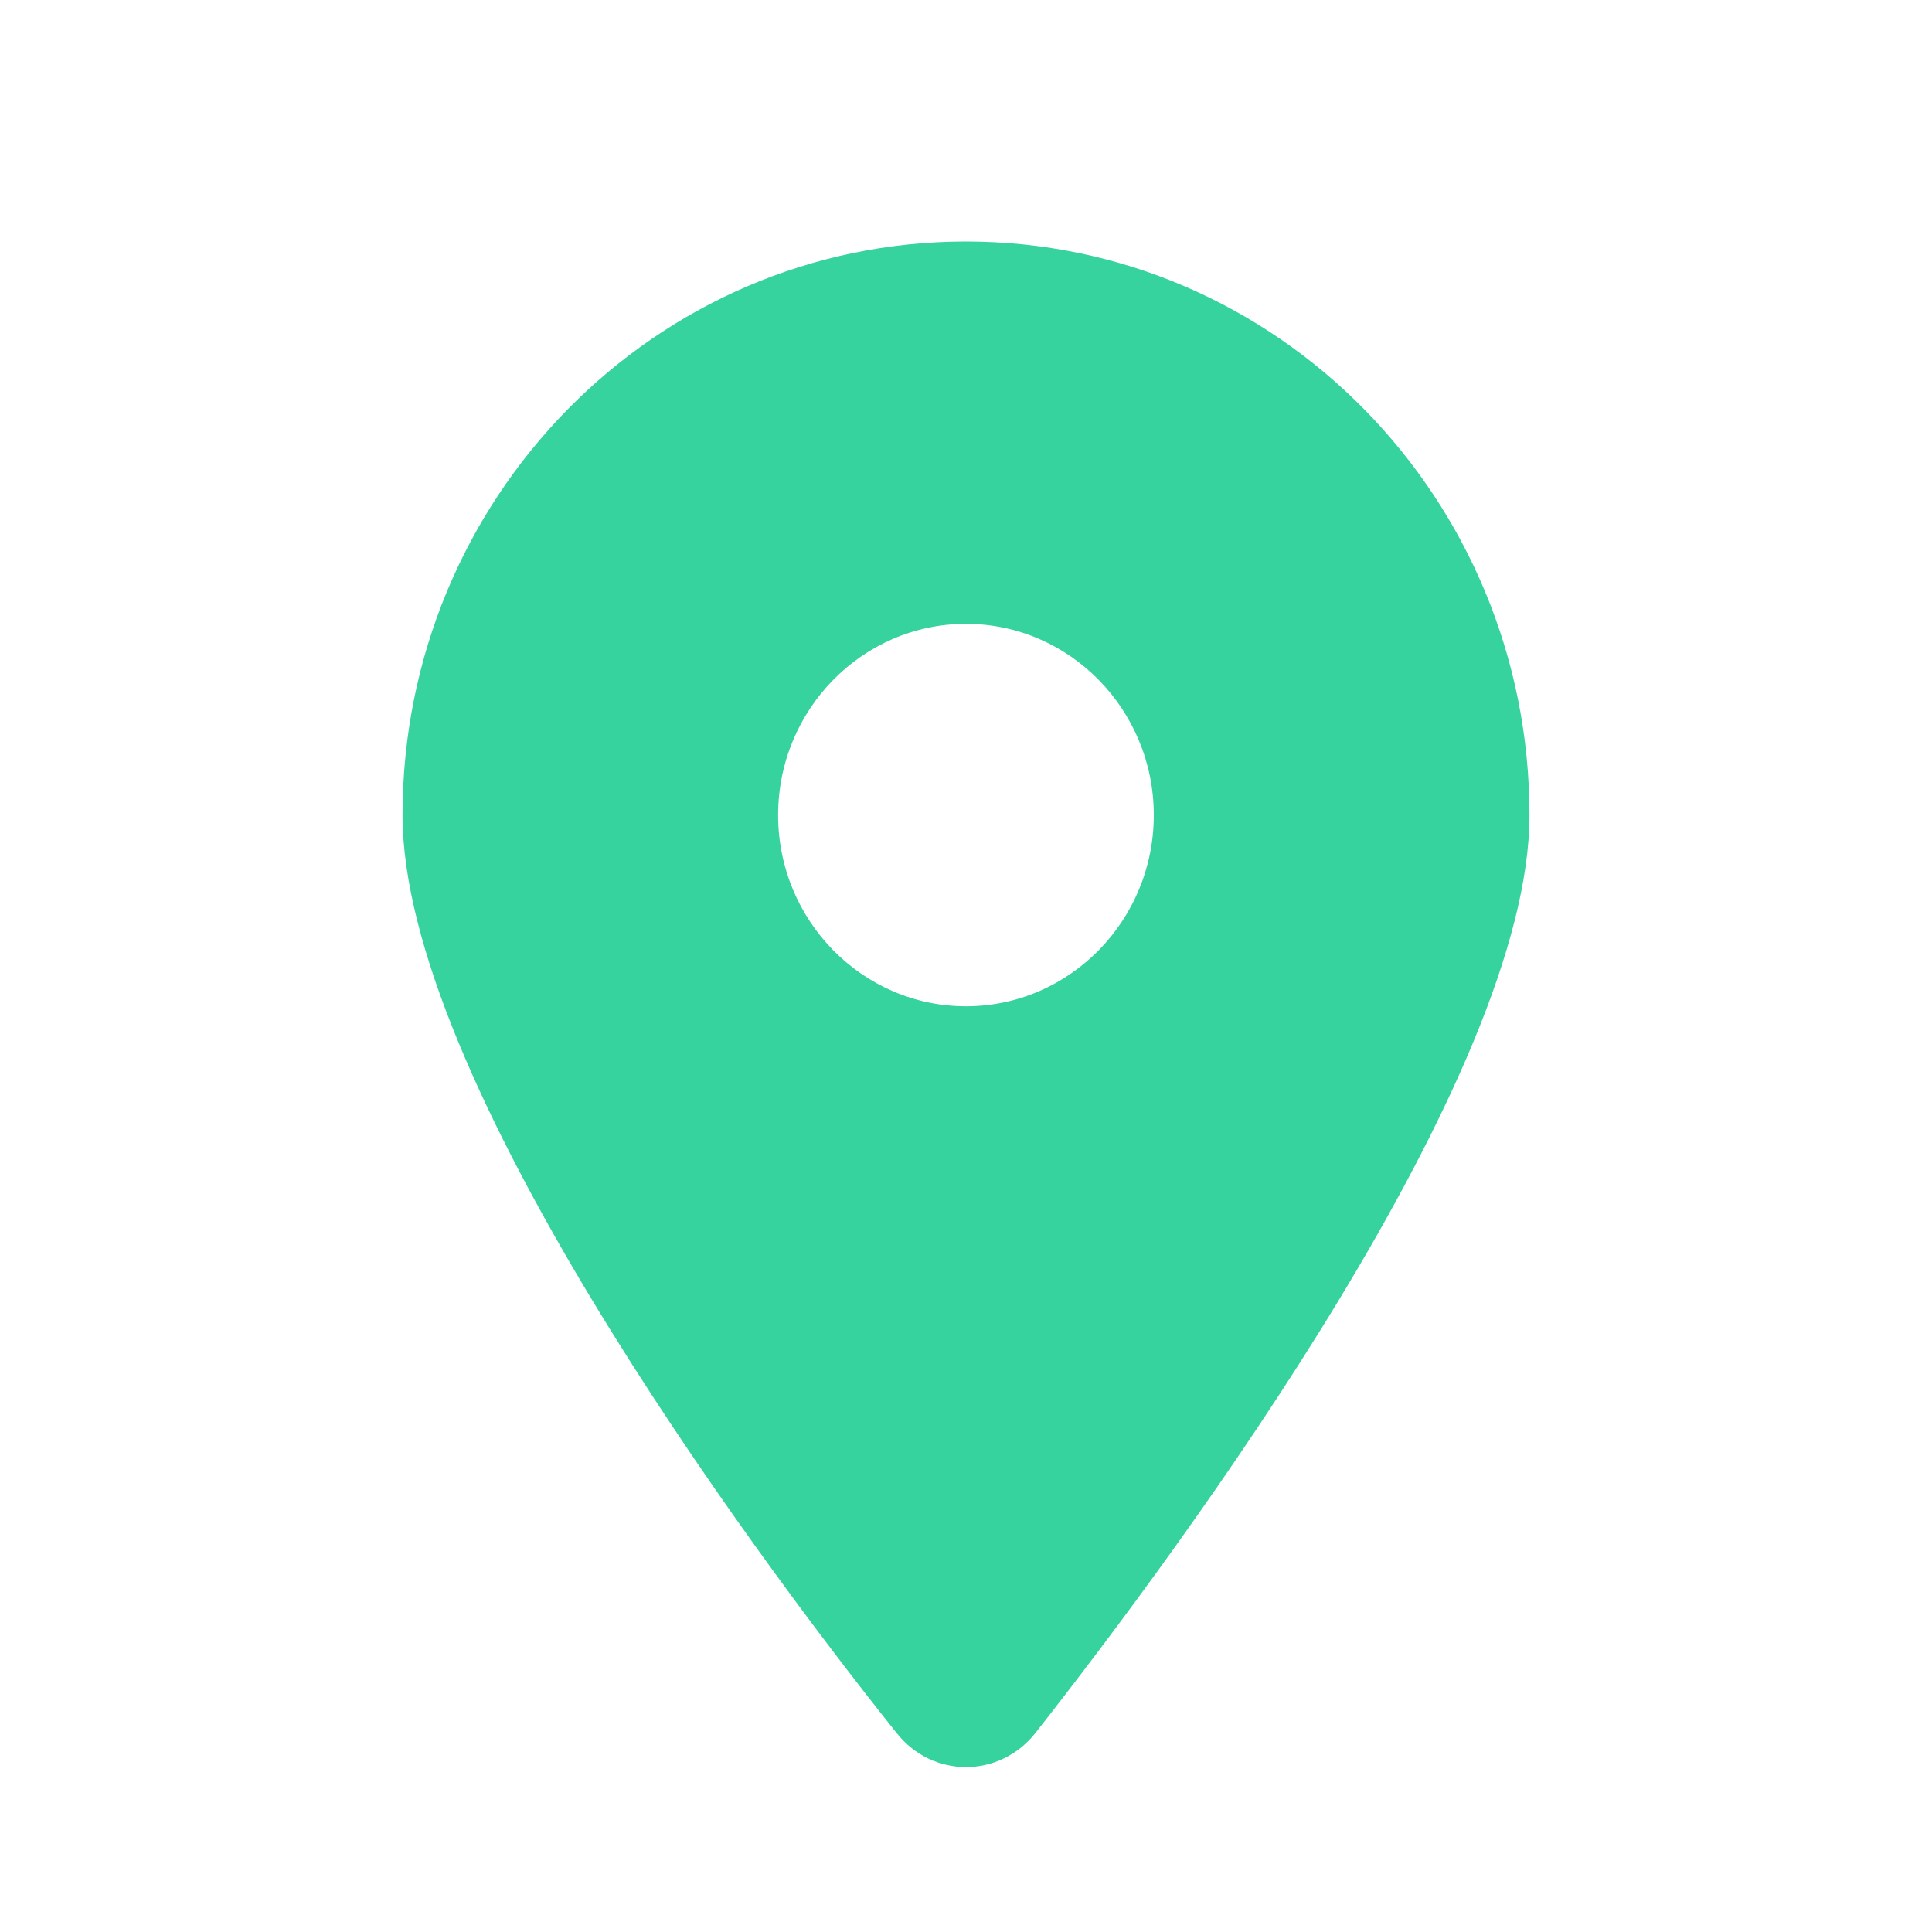 <svg width="20" height="20" viewBox="0 0 20 20" fill="none" xmlns="http://www.w3.org/2000/svg">
<g clip-path="url(#clip0_29_332)">
<path d="M9.28 17.938C7.694 15.952 4.167 11.14 4.167 8.438C4.167 5.158 6.778 2.5 10 2.5C13.22 2.5 15.833 5.158 15.833 8.438C15.833 11.14 12.278 15.952 10.72 17.938C10.346 18.411 9.653 18.411 9.28 17.938ZM10 10.417C11.072 10.417 11.944 9.529 11.944 8.438C11.944 7.346 11.072 6.458 10 6.458C8.927 6.458 8.055 7.346 8.055 8.438C8.055 9.529 8.927 10.417 10 10.417Z" fill="#36D39F"/>
</g>
<defs>
<clipPath id="clip0_29_332">
<rect width="11.667" height="15.833" fill="white" transform="translate(4.167 2.5)"/>
</clipPath>
</defs>
</svg>
